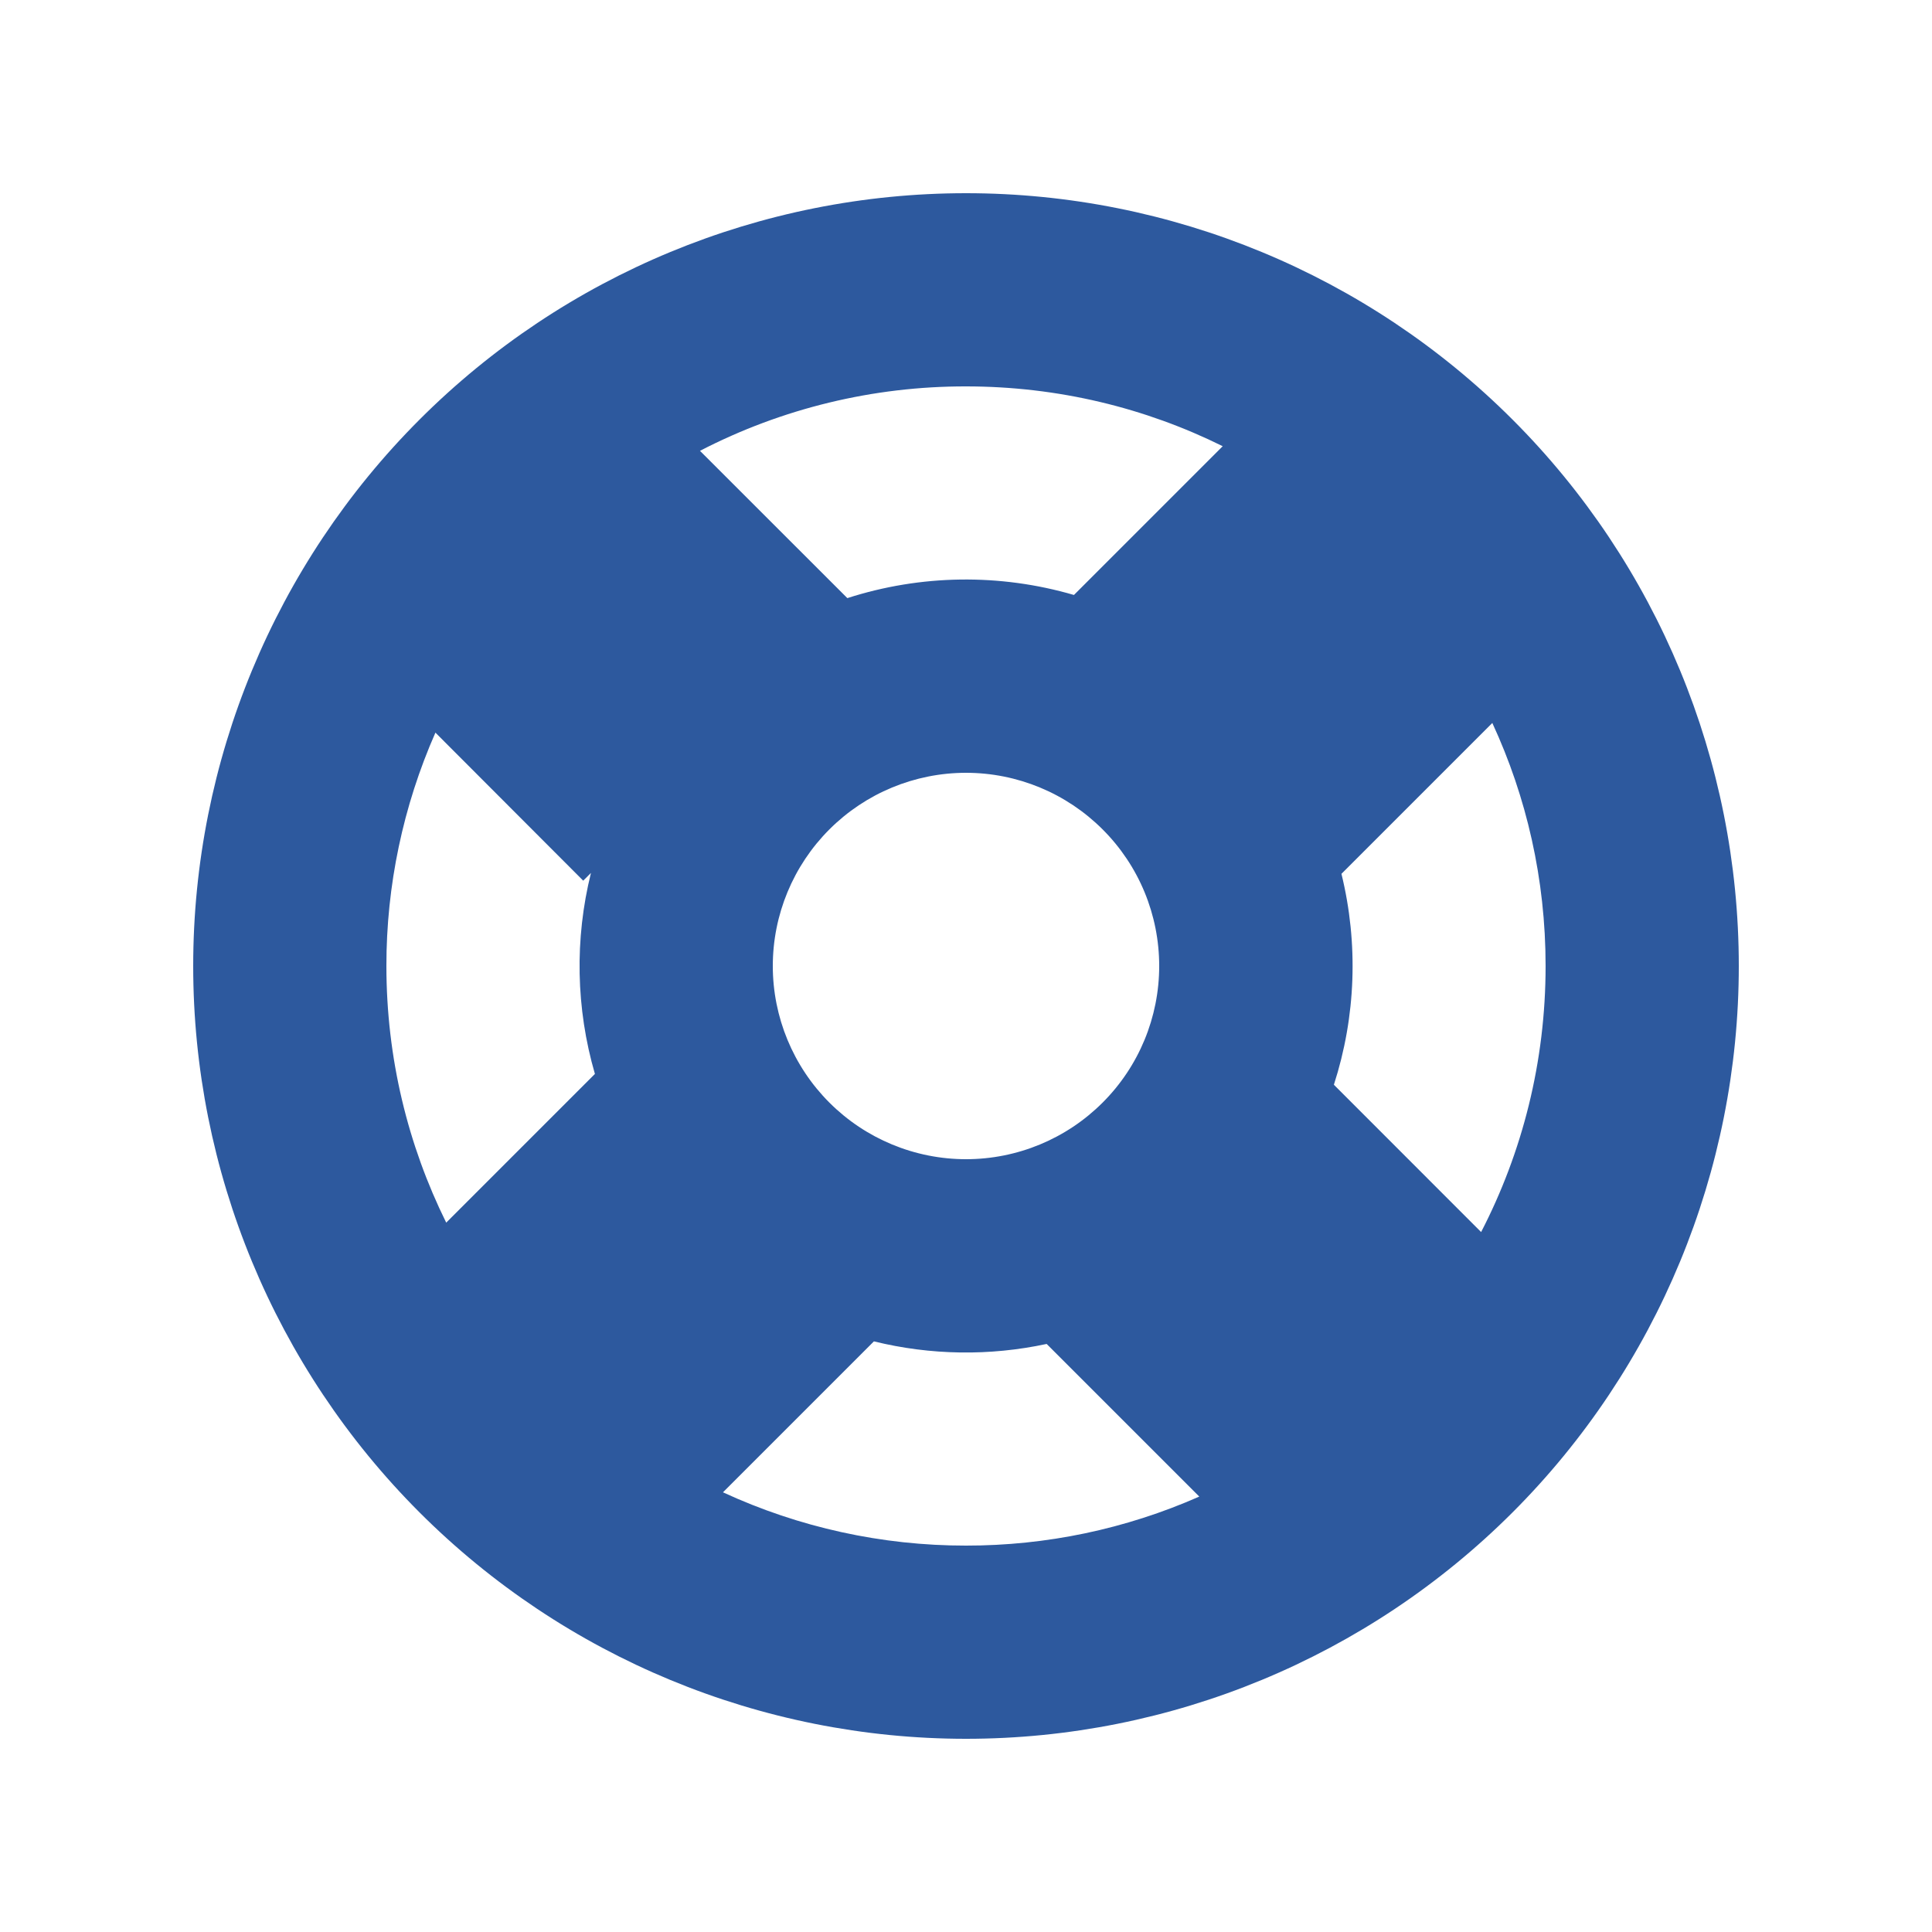 <?xml version="1.0" encoding="UTF-8"?> <svg xmlns="http://www.w3.org/2000/svg" width="24" height="24" viewBox="0 0 24 24" fill="none"><g id="support"><path id="Vector" fill-rule="evenodd" clip-rule="evenodd" d="M21.6 12C21.6 14.546 20.589 16.988 18.789 18.788C16.988 20.588 14.546 21.6 12 21.6C9.454 21.6 7.013 20.588 5.212 18.788C3.412 16.988 2.4 14.546 2.4 12C2.4 9.454 3.412 7.012 5.212 5.212C7.013 3.411 9.454 2.4 12 2.4C14.546 2.4 16.988 3.411 18.789 5.212C20.589 7.012 21.6 9.454 21.6 12ZM19.2 12C19.2 13.191 18.911 14.315 18.399 15.305L16.57 13.475C16.844 12.627 16.876 11.72 16.664 10.855L18.538 8.981C18.963 9.899 19.2 10.92 19.2 12ZM13.002 16.695L14.898 18.591C13.985 18.994 12.998 19.201 12 19.2C10.958 19.201 9.927 18.975 8.981 18.538L10.856 16.663C11.56 16.836 12.293 16.847 13.002 16.695ZM7.39 13.34C7.154 12.527 7.137 11.666 7.341 10.844L7.245 10.94L5.409 9.101C5.007 10.014 4.799 11.002 4.8 12C4.8 13.145 5.068 14.227 5.543 15.188L7.391 13.34H7.39ZM8.696 5.6C9.717 5.072 10.851 4.798 12 4.8C13.145 4.8 14.228 5.067 15.189 5.543L13.341 7.391C12.419 7.122 11.439 7.136 10.526 7.43L8.696 5.601V5.6ZM14.4 12C14.4 12.636 14.148 13.247 13.697 13.697C13.247 14.147 12.637 14.4 12 14.4C11.364 14.4 10.753 14.147 10.303 13.697C9.853 13.247 9.6 12.636 9.6 12C9.6 11.363 9.853 10.753 10.303 10.303C10.753 9.853 11.364 9.6 12 9.6C12.637 9.6 13.247 9.853 13.697 10.303C14.148 10.753 14.4 11.363 14.4 12Z" fill="#2D599E"></path></g></svg> 